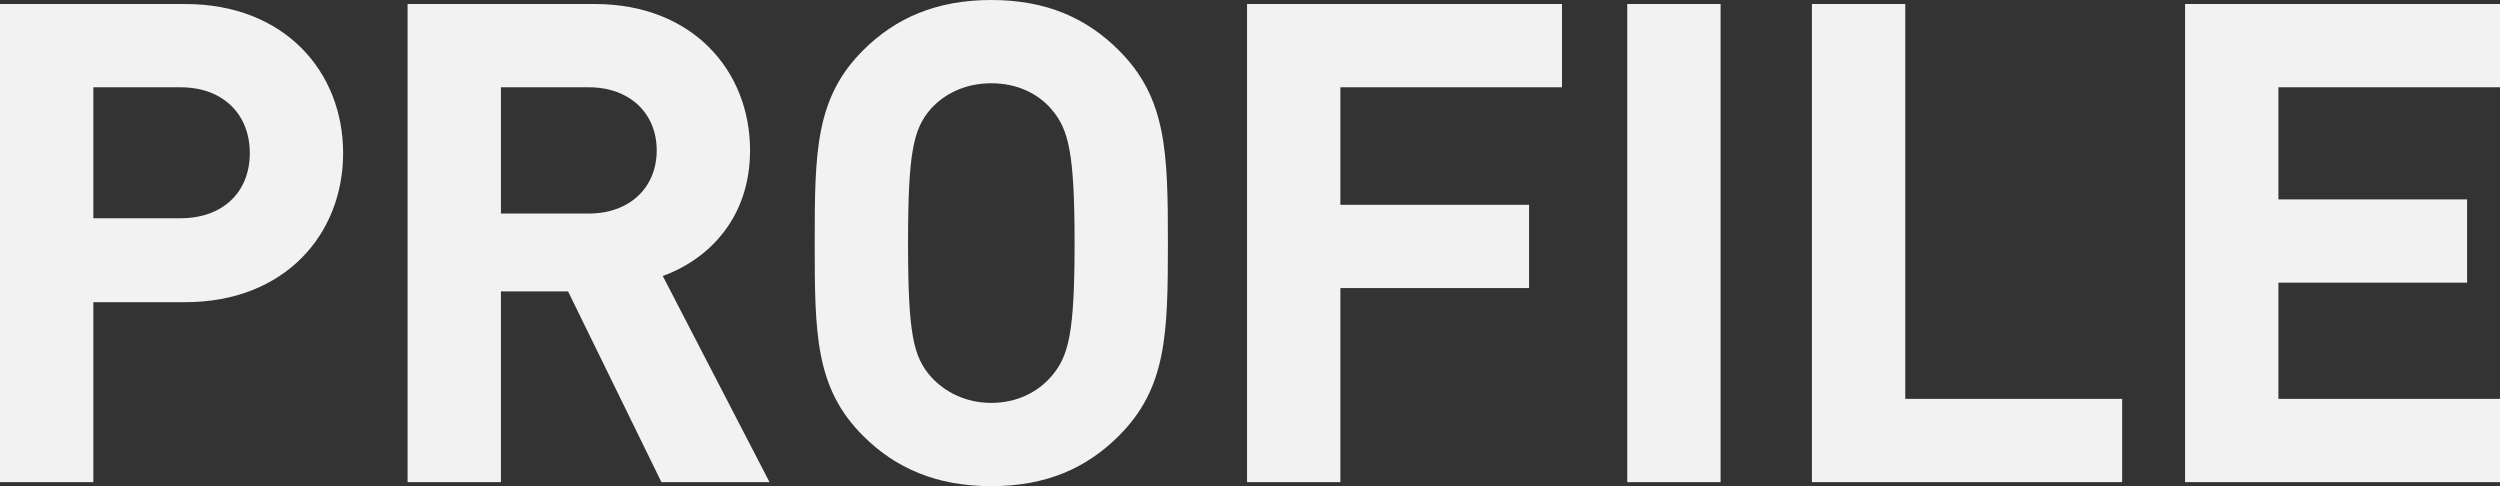 <svg xmlns="http://www.w3.org/2000/svg" width="521.23" height="101.36" viewBox="0 0 521.23 101.36"><rect x="0" y="0" width="521.23" height="101.36" fill="#333333" stroke="none"/><g style="isolation:isolate"><g id="_レイヤー_2"><path d="M38.64 63H19.46v37.52H0V.84h38.64c20.72 0 32.9 14.14 32.9 31.08S59.36 63 38.64 63zm-.98-44.8h-18.2v27.3h18.2c8.82 0 14.42-5.46 14.42-13.58S46.48 18.2 37.66 18.2zm100.24 82.32l-19.46-39.76h-14v39.76H84.98V.84h39.06c20.3 0 32.34 13.86 32.34 30.52 0 14-8.54 22.68-18.2 26.18l22.26 42.98H137.9zM122.78 18.2h-18.34v26.32h18.34c8.54 0 14.14-5.46 14.14-13.16s-5.6-13.16-14.14-13.16zm110.5 72.66c-6.72 6.72-15.12 10.5-26.6 10.5s-20.02-3.78-26.74-10.5c-9.94-9.94-10.08-21.14-10.08-40.18s.14-30.24 10.08-40.18C186.66 3.78 195.2 0 206.68 0s19.88 3.78 26.6 10.5c9.94 9.94 10.22 21.14 10.22 40.18s-.28 30.24-10.22 40.18zm-14.14-68.18c-2.8-3.22-7.14-5.32-12.46-5.32s-9.66 2.1-12.6 5.32c-3.64 4.2-4.76 8.96-4.76 28s1.12 23.66 4.76 27.86c2.94 3.22 7.28 5.46 12.6 5.46s9.66-2.24 12.46-5.46c3.64-4.2 4.9-8.82 4.9-27.86s-1.26-23.8-4.9-28zm60.32-4.48v24.5h39.34v17.36h-39.34v40.46H260V.84h65.66V18.2h-46.2zm59.81 82.32V.84h19.46v99.68h-19.46zm38.5 0V.84h19.46v82.32h45.22v17.36h-64.68zm77.8 0V.84h65.66V18.2h-46.2v23.38h39.34v17.36h-39.34v24.22h46.2v17.36h-65.66z" fill="#f2f2f2" id="_背景"/></g></g></svg>